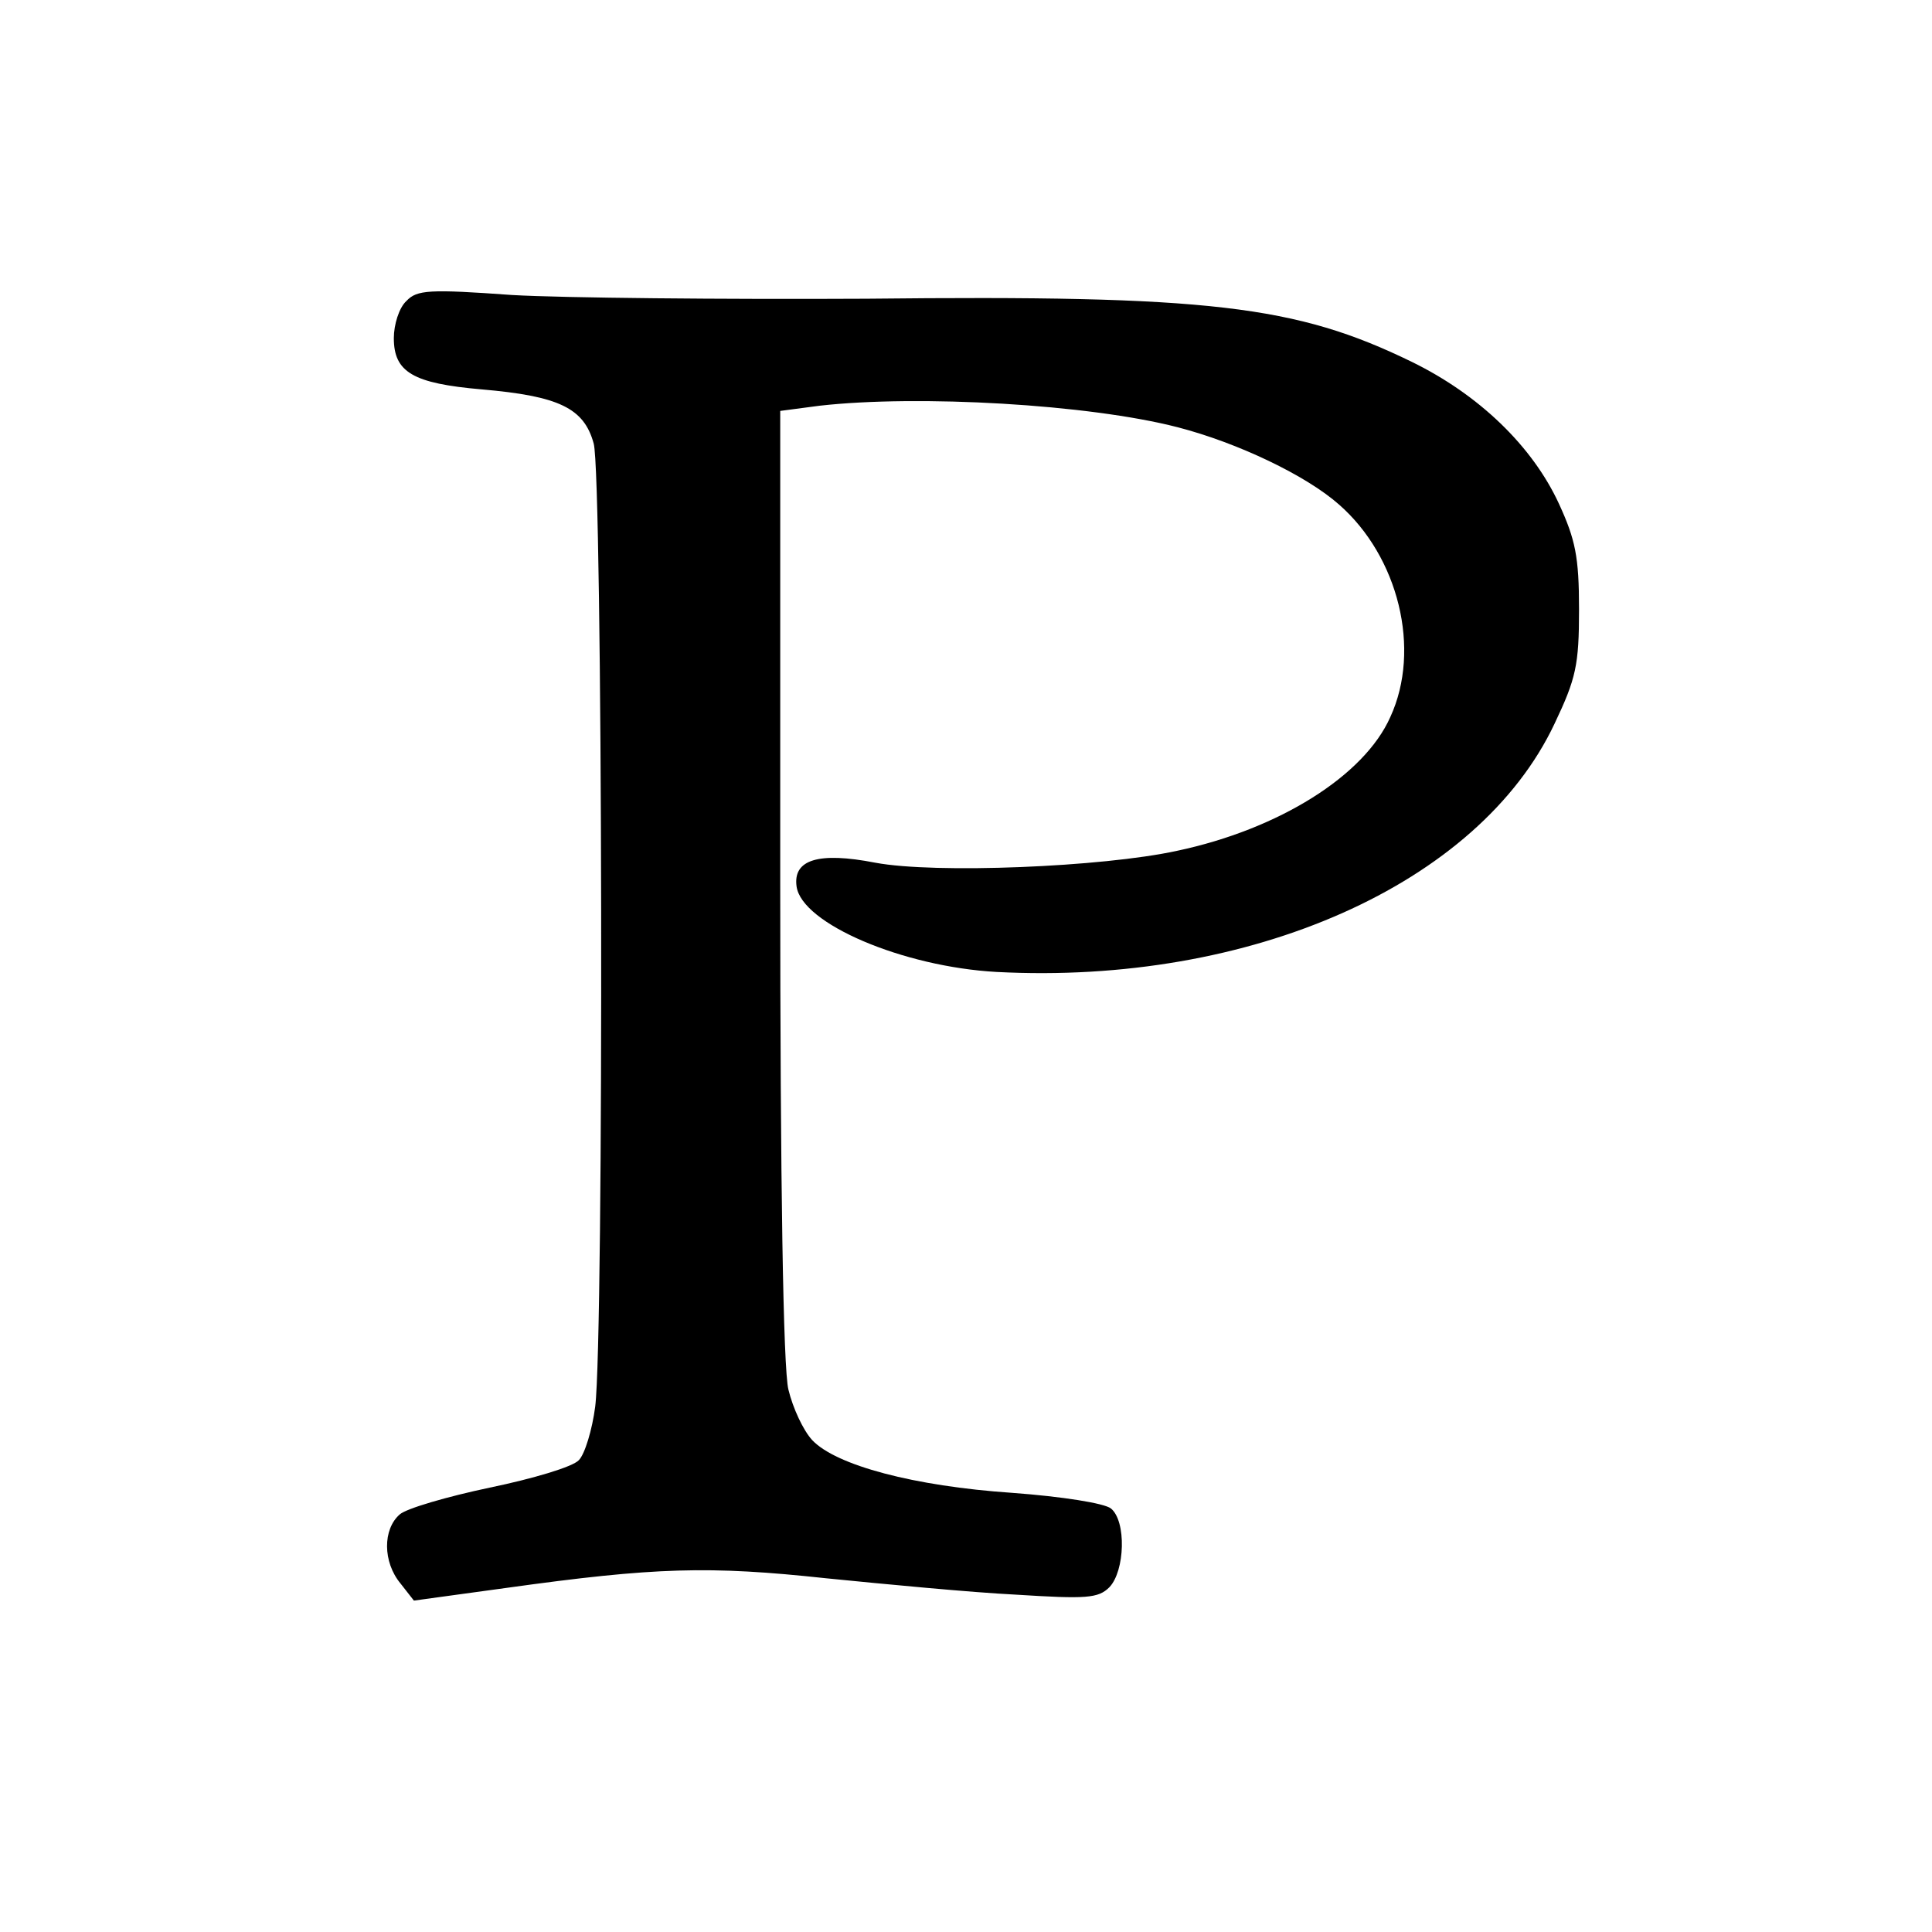 <?xml version="1.0" standalone="no"?>
<!DOCTYPE svg PUBLIC "-//W3C//DTD SVG 20010904//EN"
 "http://www.w3.org/TR/2001/REC-SVG-20010904/DTD/svg10.dtd">
<svg version="1.0" xmlns="http://www.w3.org/2000/svg"
 width="260pt" height="260pt" viewBox="0 0 260 260"
 preserveAspectRatio="xMidYMid meet">
<g transform="translate(0,260) scale(0.1,-0.1)"
fill="#000000" stroke="none">
<path d="M547 2195 c-10 -9 -17 -32 -17 -50 0 -46 26 -61 118 -69 104 -9 138
-25 151 -73 12 -43 14 -1200 2 -1296 -4 -31 -14 -64 -22 -72 -8 -9 -62 -25
-120 -37 -57 -12 -112 -28 -121 -36 -23 -20 -23 -64 1 -93 l18 -23 124 17
c201 28 273 30 431 13 80 -8 195 -19 255 -22 95 -6 111 -5 126 10 21 22 23 89
2 106 -9 7 -65 16 -133 21 -132 9 -237 37 -269 71 -12 13 -26 43 -32 68 -7 28
-11 279 -11 681 l0 636 53 7 c133 15 362 2 482 -29 81 -21 173 -65 217 -104
80 -70 111 -195 69 -286 -35 -79 -150 -151 -287 -180 -101 -22 -326 -31 -406
-16 -77 15 -111 4 -106 -32 7 -50 143 -108 269 -115 342 -18 649 118 751 334
29 61 33 79 33 154 0 71 -5 94 -27 142 -36 78 -108 147 -198 191 -156 76 -272
90 -734 85 -193 -1 -408 1 -477 5 -111 8 -128 7 -142 -8z"/>
</g>
</svg>
